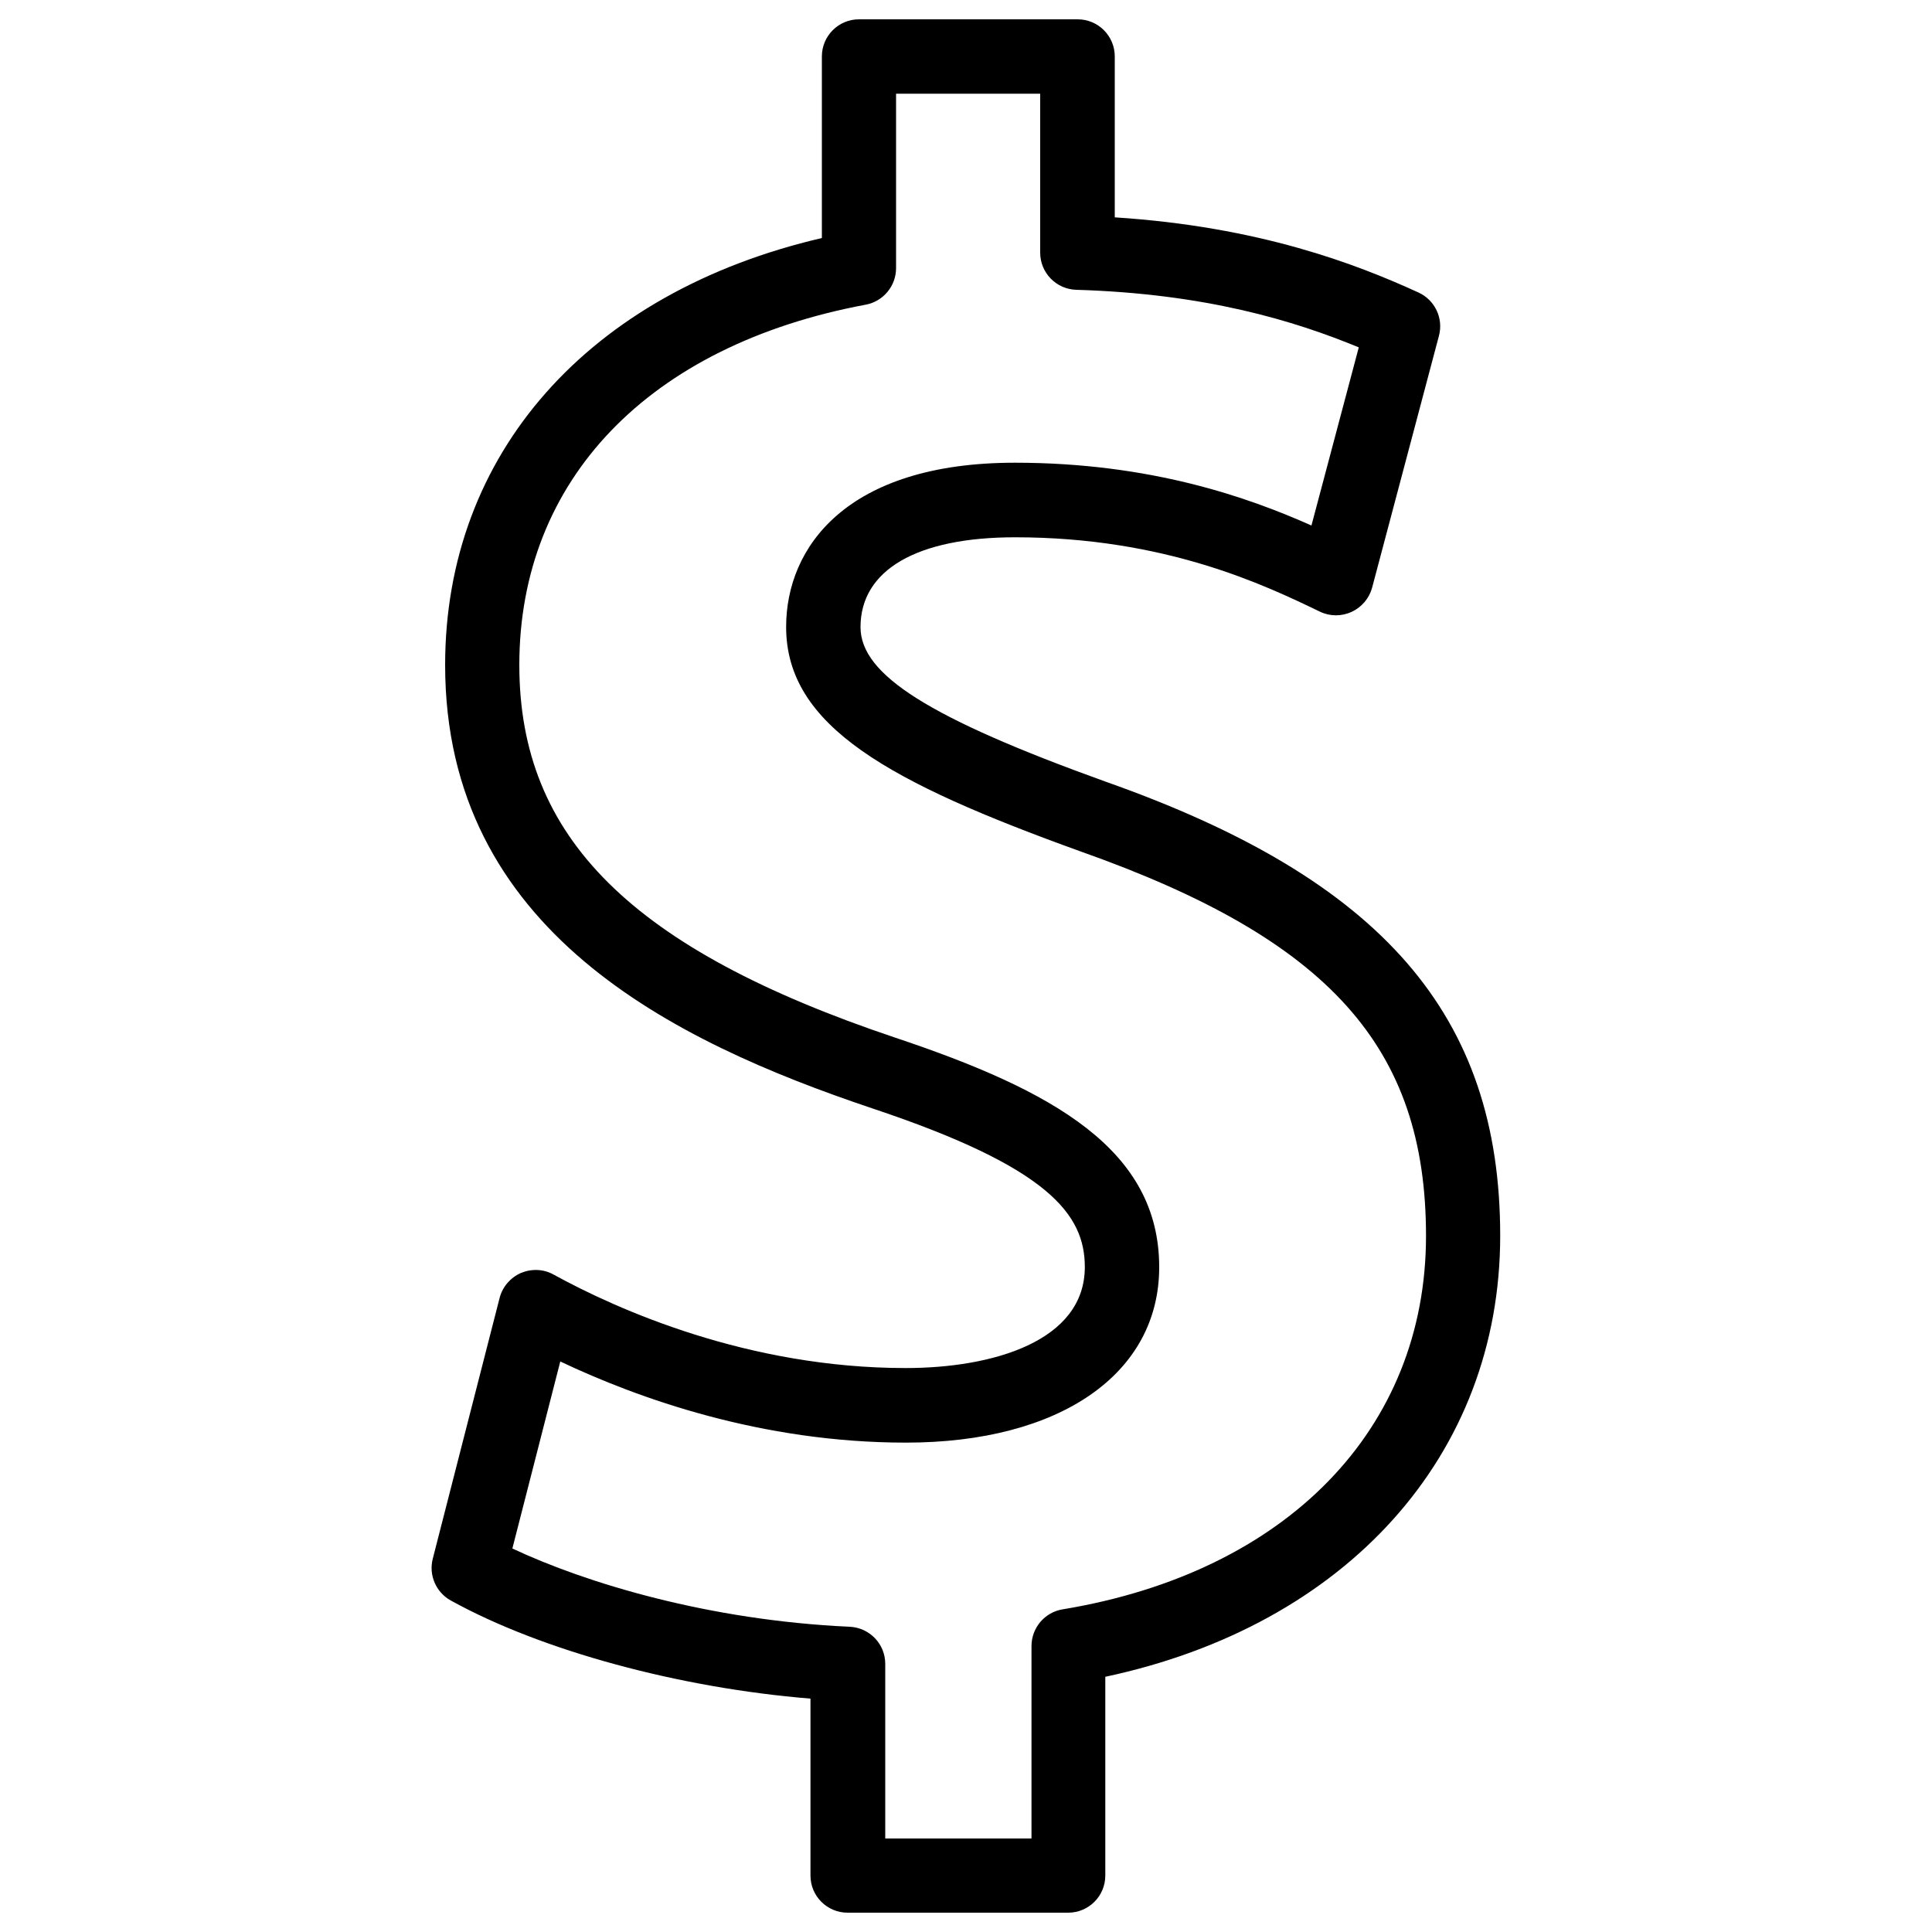 <svg xmlns="http://www.w3.org/2000/svg" viewBox="0 0 1000 1000"><title>Dollars Sign svg icon</title><g><g><path d="M468.8,708.1c-81.7,0-149.3-30.3-182.3-48.4c-5.2-2.9-11.4-3.1-16.9-0.8c-5.4,2.4-9.5,7.1-11,12.9l-34.6,135c-2.2,8.5,1.7,17.4,9.3,21.6c47,26,118.4,45.3,186.2,50.8v91.6c0,10.6,8.6,19.2,19.2,19.2h114.2c10.6,0,19.2-8.6,19.2-19.2V867.9C697,841.3,776.5,753.2,776.5,639.6c0-114.2-61.1-184.5-204.2-235c-91.3-32.9-126.9-55.3-126.9-80c0-29.6,29.2-46.5,80-46.5c77.7,0,129.2,24.7,157.8,38.5c5.2,2.5,11.2,2.5,16.4,0.1s9.1-7,10.6-12.5l34.6-130.4c2.4-9.1-2.1-18.5-10.6-22.4c-32.1-14.7-82.4-34.1-157.2-38.9V29.2c0-10.6-8.6-19.2-19.2-19.2H444.6c-10.6,0-19.2,8.6-19.2,19.2v94c-120.7,28.1-195,111.6-195,221c0,137.5,118,194.8,220.8,229.4c91.6,30.5,110.3,54.9,110.3,82.2C561.5,694.3,513.7,708.1,468.8,708.1z M463.4,537.1C327,491.3,268.8,433.6,268.8,344.2c0-95.8,67-165.5,179.3-186.5c9.1-1.7,15.7-9.7,15.7-18.9V48.5h74.6v82.3c0,10.4,8.3,18.9,18.7,19.2c66.9,2,112.8,16,146.2,29.8l-24.5,92.2c-32.8-14.6-83.3-32.5-153.5-32.5c-87.3,0-118.4,43.9-118.4,85c0,51.5,53.5,80.5,152.4,116.2C688,486.2,738.1,542,738.1,639.7C738.1,739.7,666,813.8,550,833c-9.3,1.5-16.1,9.6-16.1,19v99.6h-75.7v-90.4c0-10.3-8.1-18.7-18.4-19.2c-72.9-3.3-136.5-22.6-174.6-40.5l24.8-96.8c40.3,19.1,104.1,42,178.9,42c79.7,0,131.1-35.6,131.1-90.8C600,595.1,545.4,564.5,463.4,537.1z"/></g></g></svg>